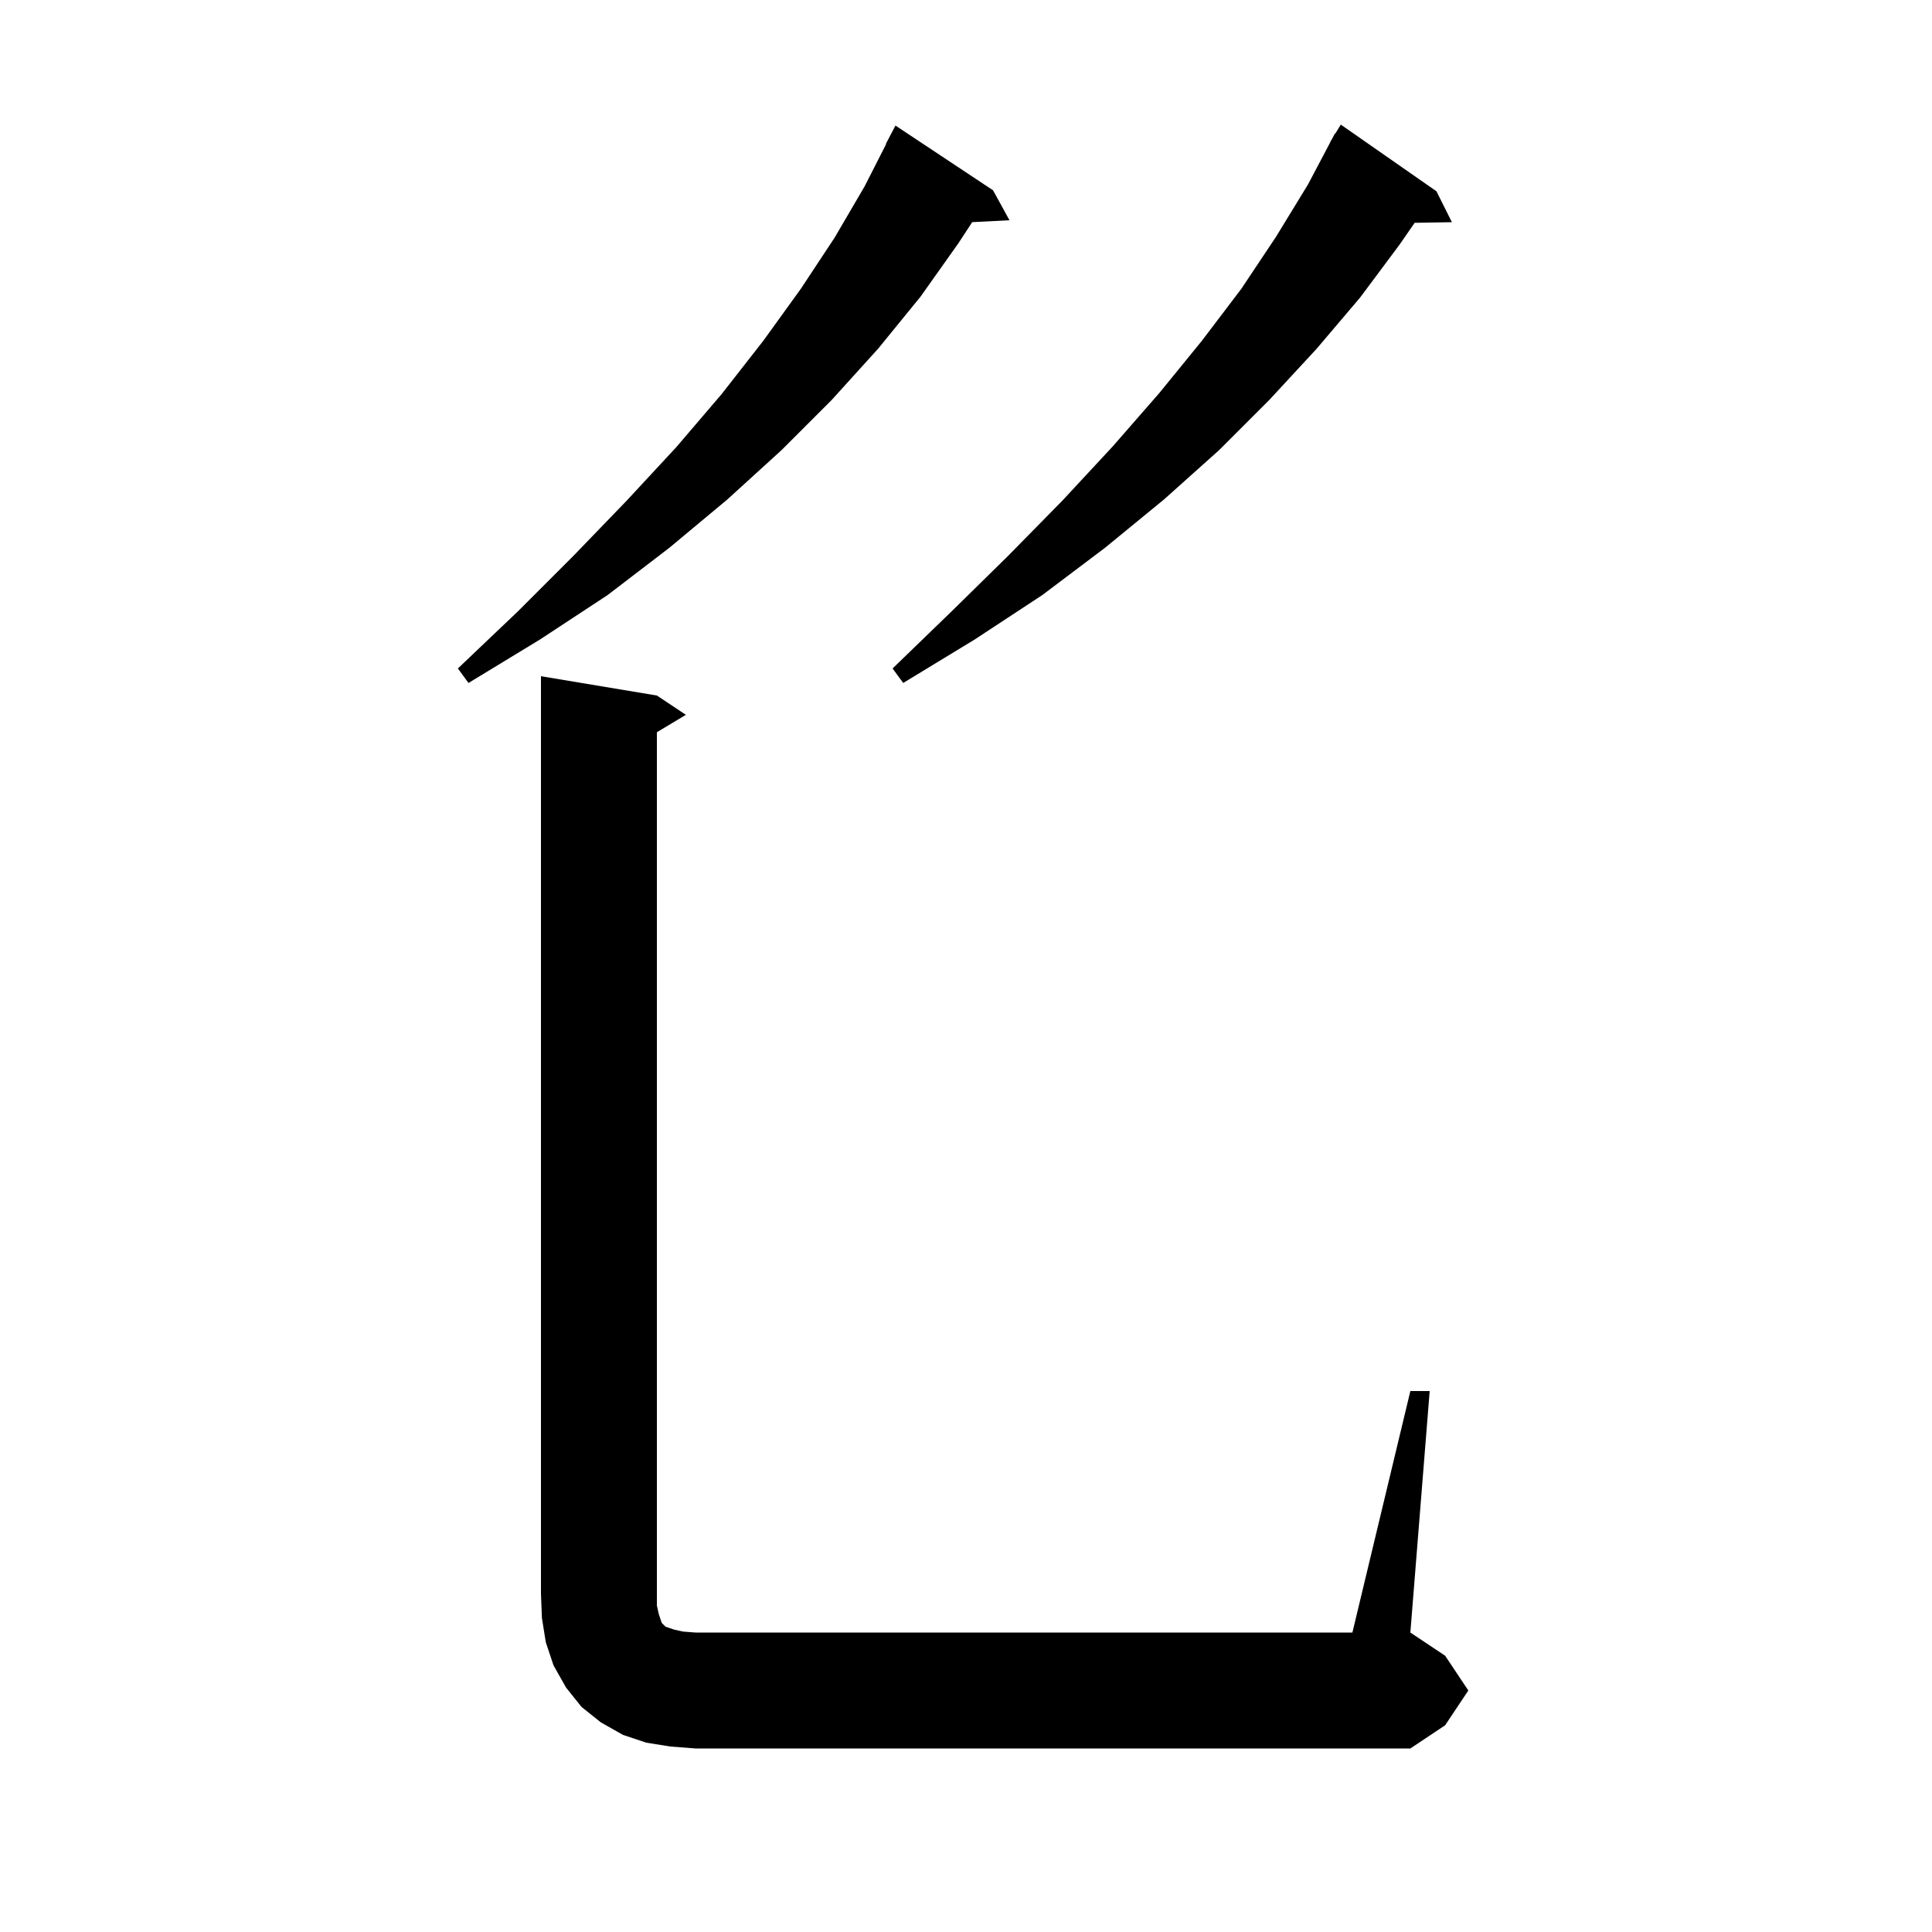 <svg xmlns="http://www.w3.org/2000/svg" xmlns:xlink="http://www.w3.org/1999/xlink" version="1.1" baseProfile="full" viewBox="0 0 200 200" width="200" height="200">
<g fill="black">
<path d="M 69.4 180.8 L 66.9 180.4 L 64.5 179.6 L 62.2 178.3 L 60.2 176.7 L 58.6 174.7 L 57.3 172.4 L 56.5 170.0 L 56.1 167.5 L 56.0 165.0 L 56.0 70.0 L 68.0 72.0 L 71.0 74.0 L 68.0 75.8 L 68.0 166.2 L 68.2 167.1 L 68.5 168.0 L 68.9 168.4 L 69.8 168.7 L 70.7 168.9 L 72.0 169.0 L 140.0 169.0 L 146.0 144.0 L 148.0 144.0 L 146.0 169.0 L 149.6 171.4 L 152.0 175.0 L 149.6 178.6 L 146.0 181.0 L 72.0 181.0 Z M 102.8 19.7 L 104.5 22.8 L 100.643 22.996 L 99.2 25.2 L 95.3 30.7 L 90.9 36.1 L 86.1 41.4 L 80.9 46.6 L 75.3 51.7 L 69.3 56.7 L 62.9 61.6 L 55.9 66.2 L 48.5 70.7 L 47.4 69.2 L 53.6 63.3 L 59.4 57.5 L 64.9 51.8 L 70.0 46.3 L 74.7 40.8 L 79.0 35.3 L 82.9 29.9 L 86.4 24.6 L 89.5 19.3 L 91.734 14.915 L 91.7 14.9 L 92.7 13.0 Z M 148.7 19.8 L 150.3 23.0 L 146.444 23.065 L 144.9 25.3 L 140.8 30.8 L 136.3 36.1 L 131.4 41.4 L 126.2 46.6 L 120.5 51.7 L 114.4 56.7 L 107.9 61.6 L 100.9 66.2 L 93.5 70.7 L 92.4 69.2 L 98.6 63.2 L 104.4 57.5 L 110.0 51.8 L 115.2 46.2 L 120.0 40.7 L 124.4 35.3 L 128.5 29.9 L 132.1 24.5 L 135.4 19.1 L 137.72 14.709 L 137.7 14.7 L 137.881 14.404 L 138.2 13.8 L 138.237 13.821 L 138.8 12.9 Z " />
</g>
</svg>

